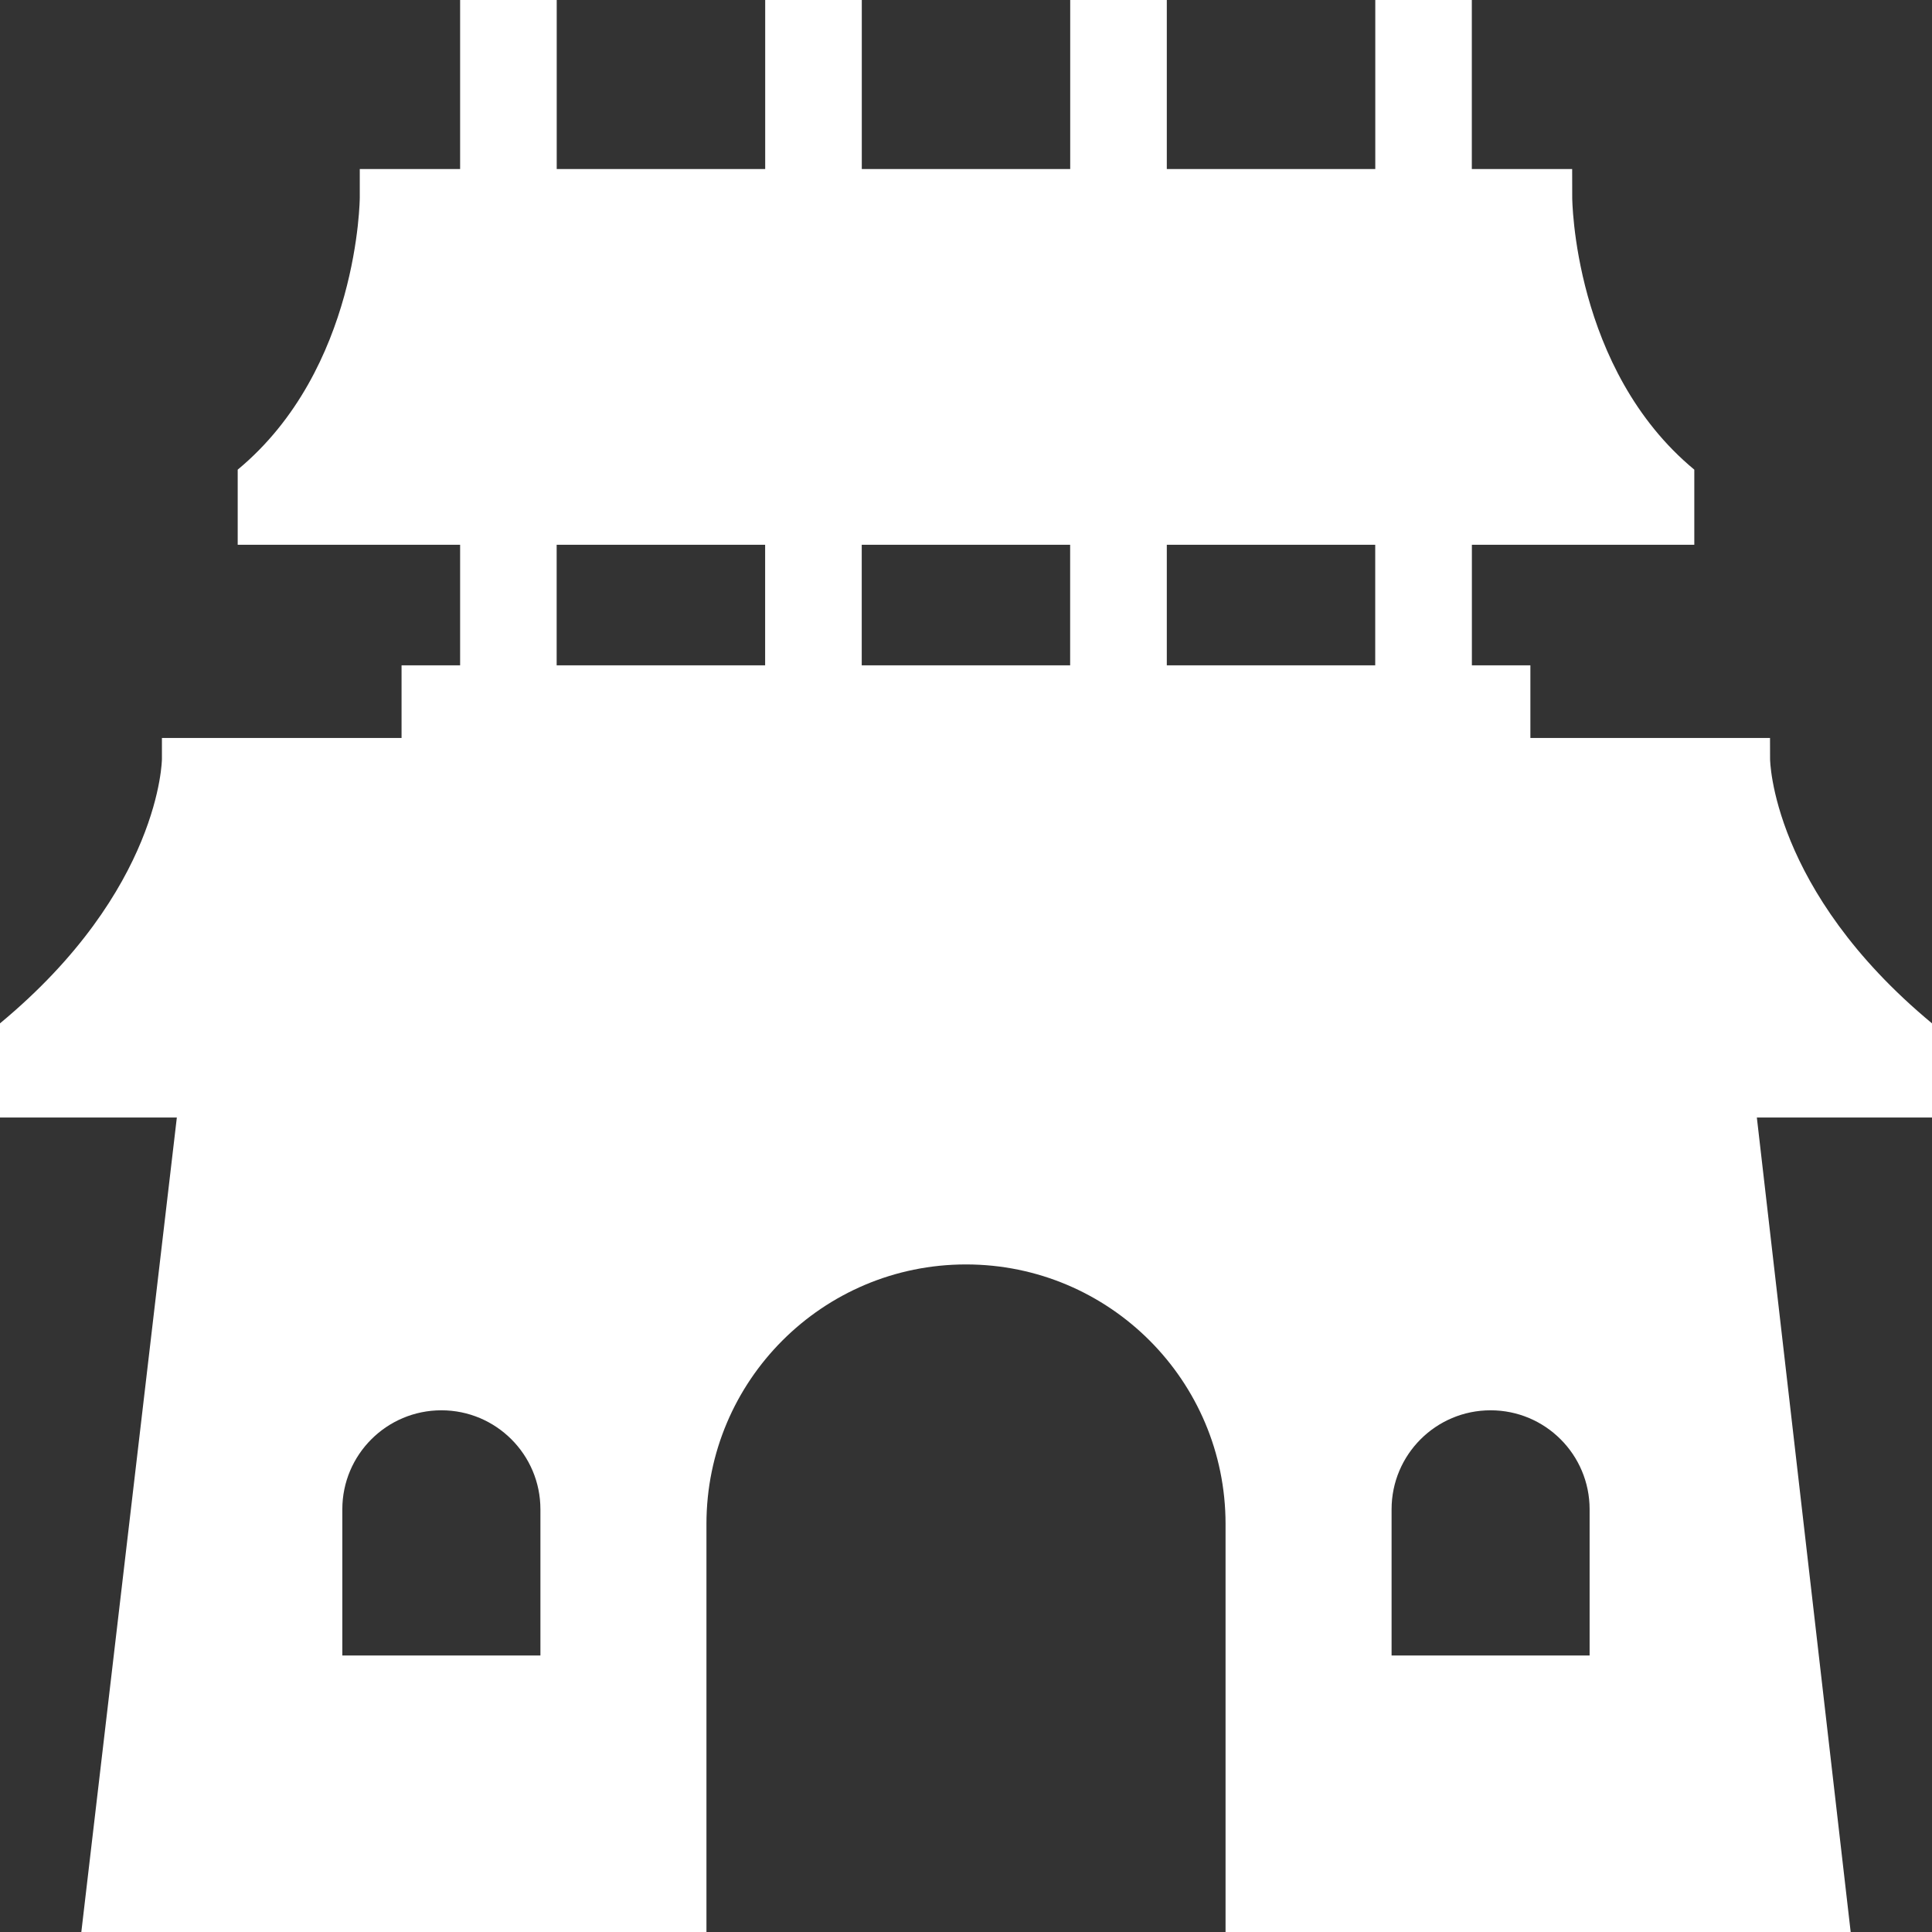 <svg xmlns="http://www.w3.org/2000/svg" width="32" height="32" viewBox="0 0 32 32" fill="none">
  <rect x="0" y="0" width="32" height="32" fill="#333333" stroke="none"/>
  <path d="M32 16.95C29.333 14.739 29.318 12.572 29.318 12.572L29.317 12.223H25.348V11.02H24.379V9.023H28.063V7.779C26.052 6.113 26.041 3.272 26.041 3.272L26.04 2.8H24.378V0H22.779V2.8H19.326V0H17.726V2.8H14.274V0H12.674V2.8H9.221V0H7.621V2.8H5.959V3.272C5.959 3.272 5.947 6.113 3.937 7.779V9.023H7.621V11.02H6.651V12.223H2.682V12.572C2.682 12.572 2.667 14.739 0 16.95V18.51H2.929L1.347 32H11.701V25.242C11.701 22.868 13.626 20.943 16 20.943C18.375 20.943 20.299 22.868 20.299 25.242V32H30.653L29.099 18.51H32L32 16.95ZM8.951 27.42H5.67V24.999C5.67 24.093 6.405 23.359 7.311 23.359C8.216 23.359 8.951 24.093 8.951 24.999V27.42ZM26.329 27.42H23.049V24.999C23.049 24.093 23.783 23.359 24.689 23.359C25.595 23.359 26.329 24.093 26.329 24.999V27.42ZM17.725 9.023V11.02H14.273V9.023H17.725ZM22.778 11.02H19.326V9.023H22.778L22.778 11.02ZM9.22 9.023H12.673V11.02H9.22V9.023Z" fill="white"/>
</svg>